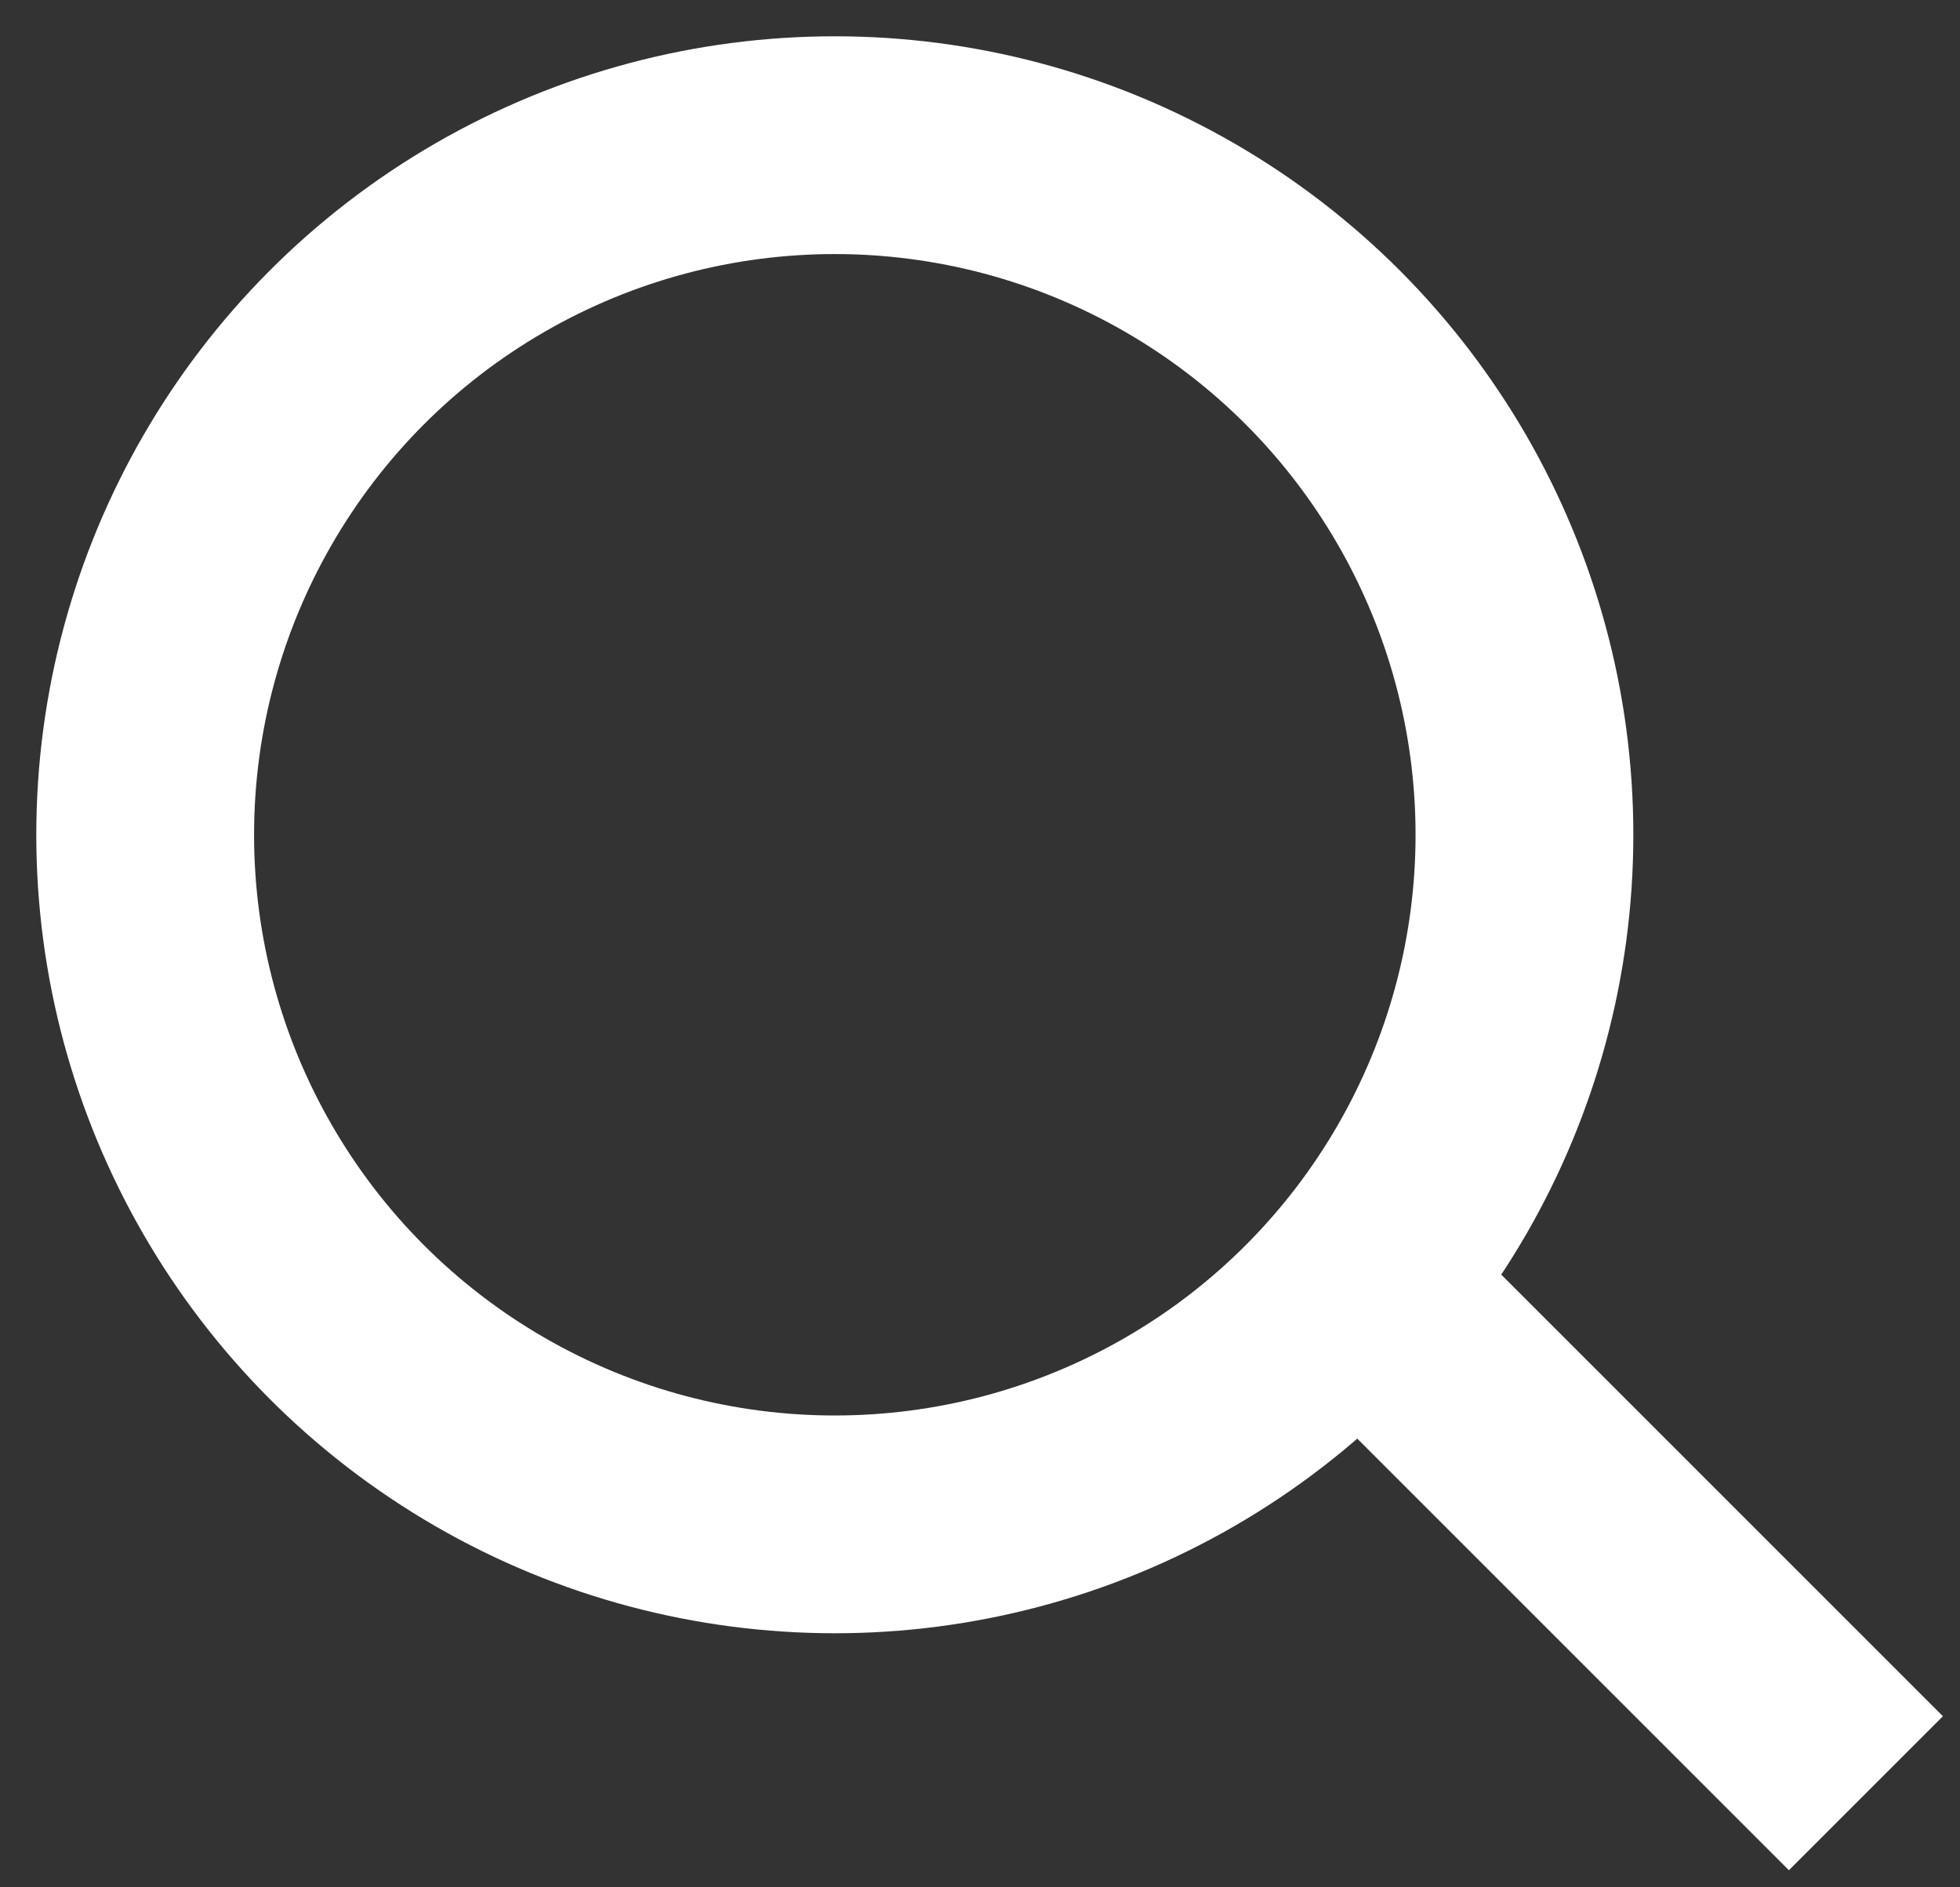 <?xml version="1.0" encoding="UTF-8"?>
<svg width="27px" height="26px" viewBox="0 0 27 26" version="1.1" xmlns="http://www.w3.org/2000/svg" xmlns:xlink="http://www.w3.org/1999/xlink">
    <rect x="0" y="0" width="27" height="26" fill="#333333" stroke="none"/>
    <title>Group 16</title>
    <g id="Symbols" stroke="none" stroke-width="1" fill="none" fill-rule="evenodd">
        <g id="nav/top" transform="translate(-1208, -16)" stroke="#ffffff" stroke-width="3">
            <g id="Group-16" transform="translate(1210, 18)">
                <circle id="Oval" cx="9.5" cy="9.5" r="9.5"></circle>
                <line x1="18.357" y1="17.357" x2="22.643" y2="21.643" id="Line-2" stroke-linecap="square"></line>
            </g>
        </g>
    </g>
</svg>